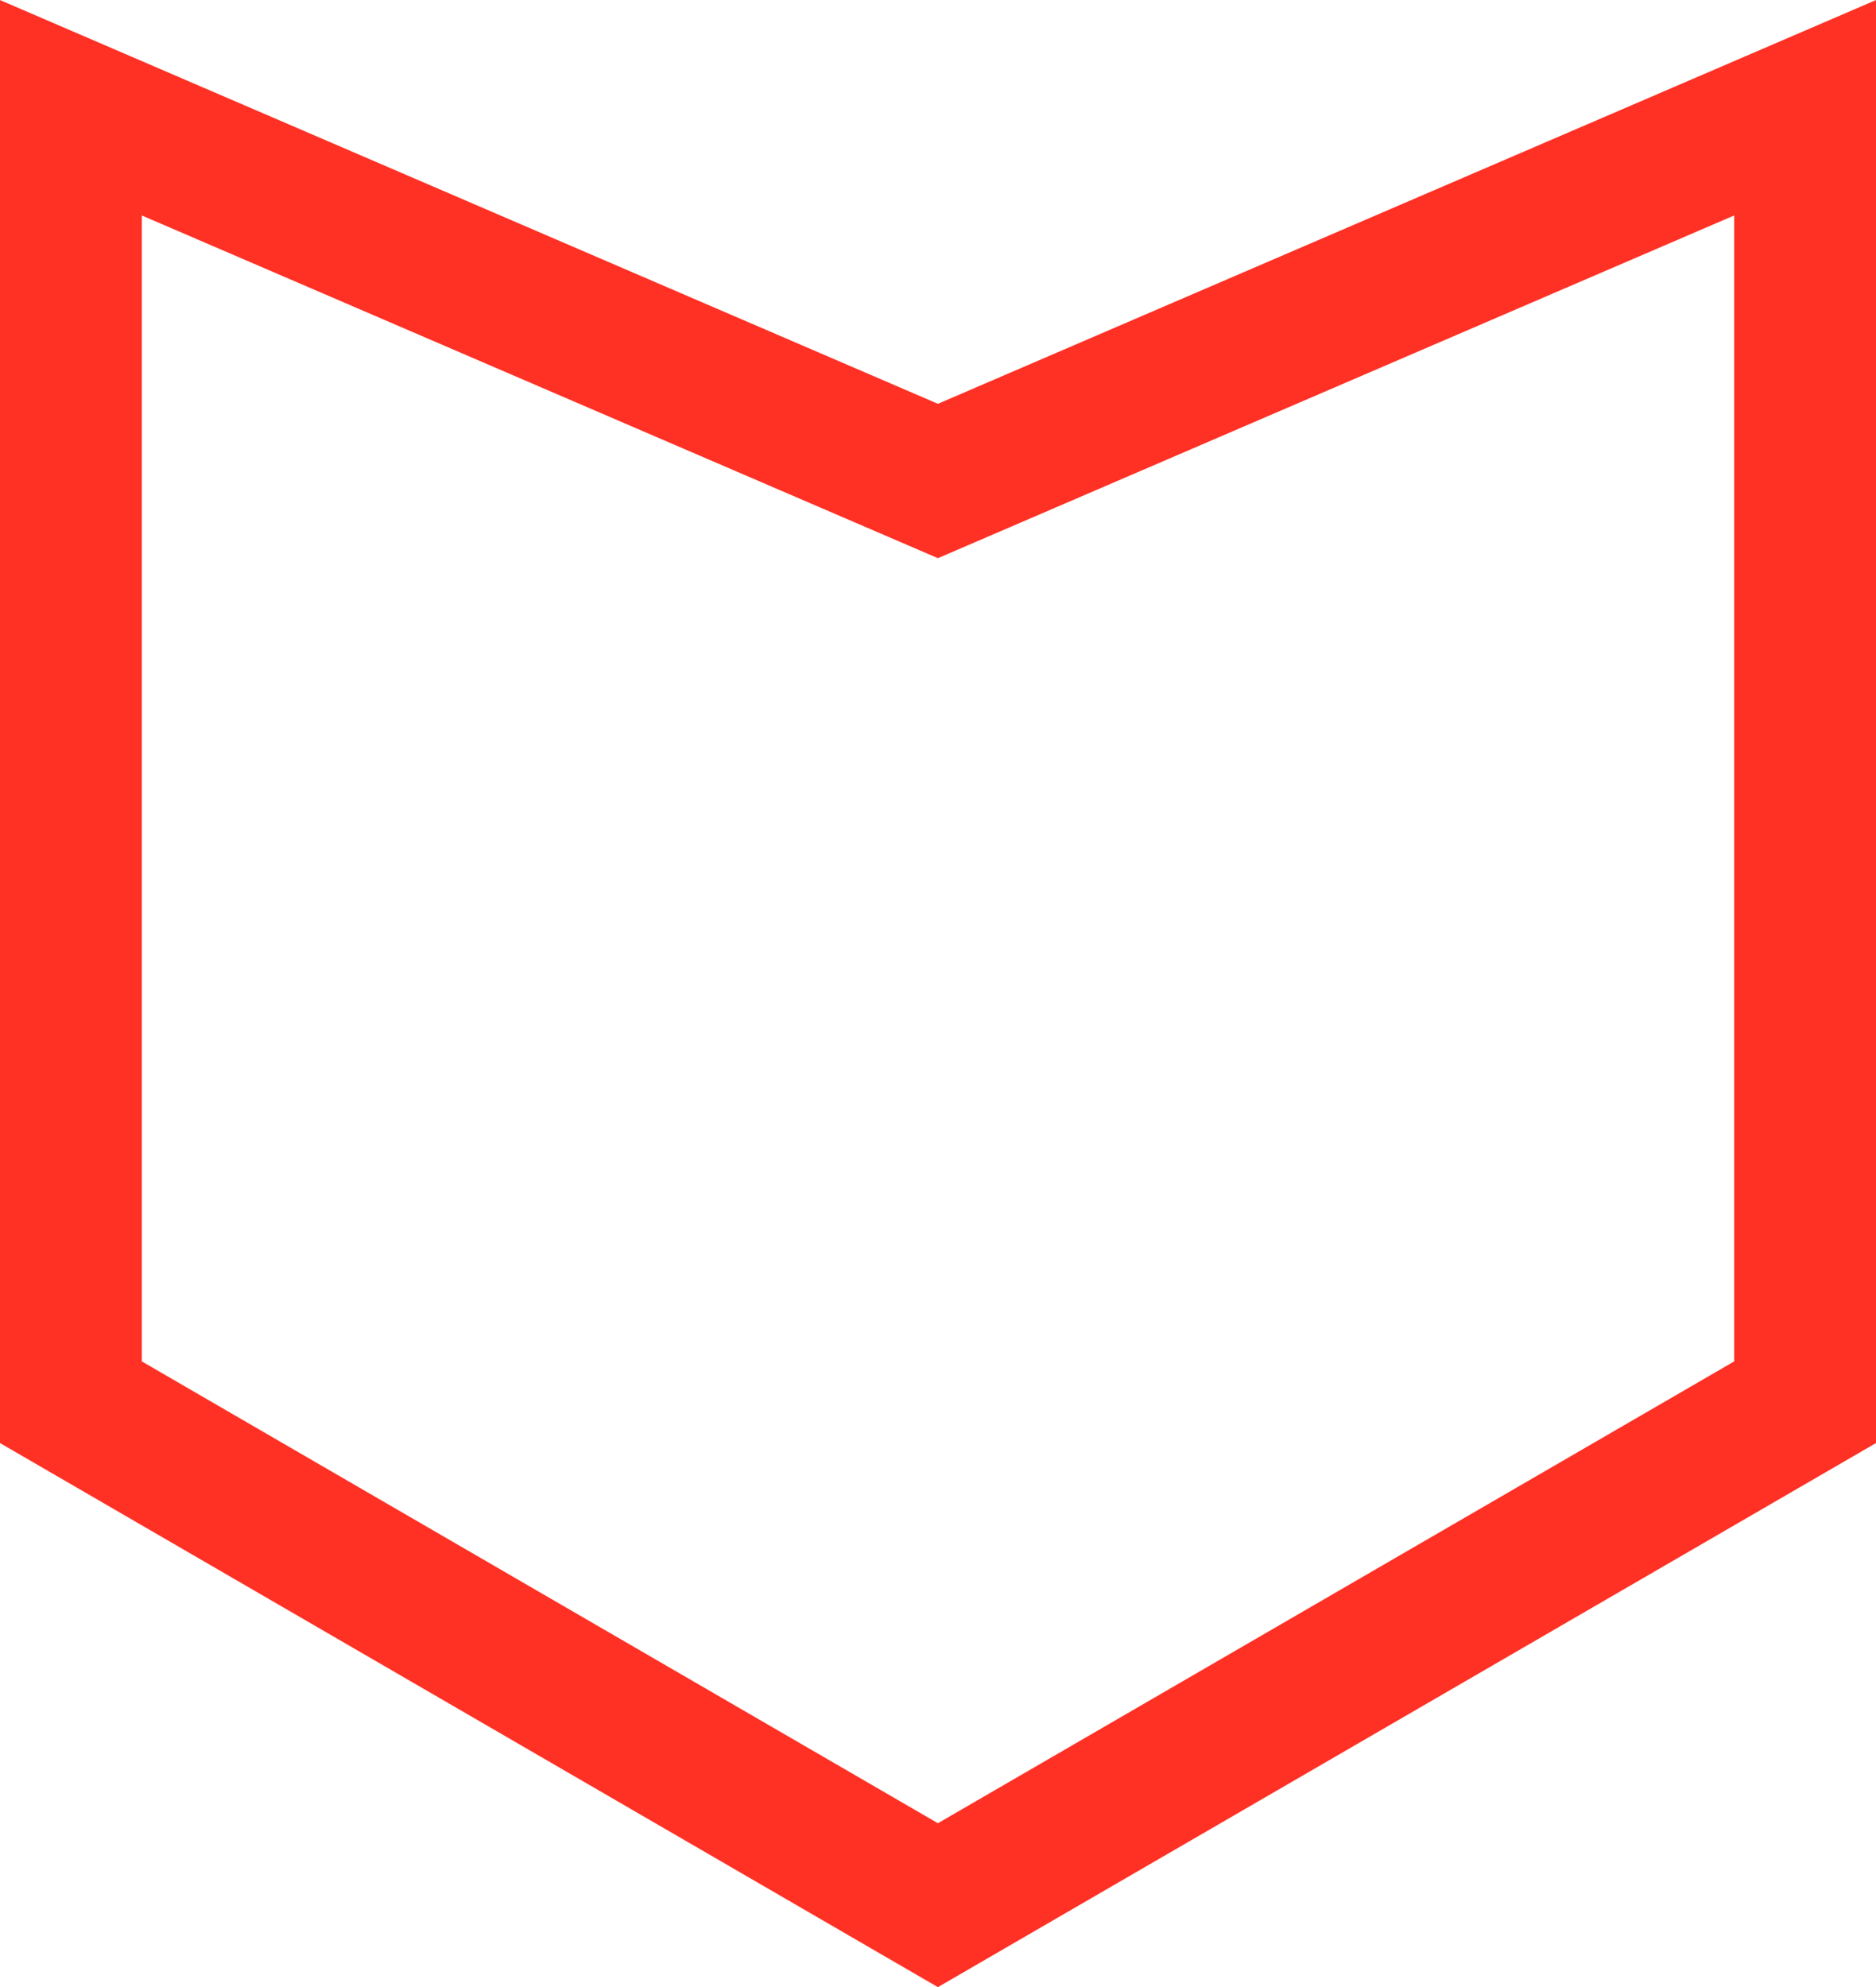 <svg xmlns="http://www.w3.org/2000/svg" viewBox="0 0 105.85 112.12"><defs><style>.cls-1{fill:none;stroke:#ff3024;stroke-miterlimit:10;stroke-width:8px;}</style></defs><title>Ativo 4</title><g id="Camada_2" data-name="Camada 2"><g id="Layer_1" data-name="Layer 1"><polygon class="cls-1" points="4 6.08 52.92 27.14 101.85 6.08 101.85 79.12 52.92 107.5 4 79.12 4 6.08"/></g></g></svg>